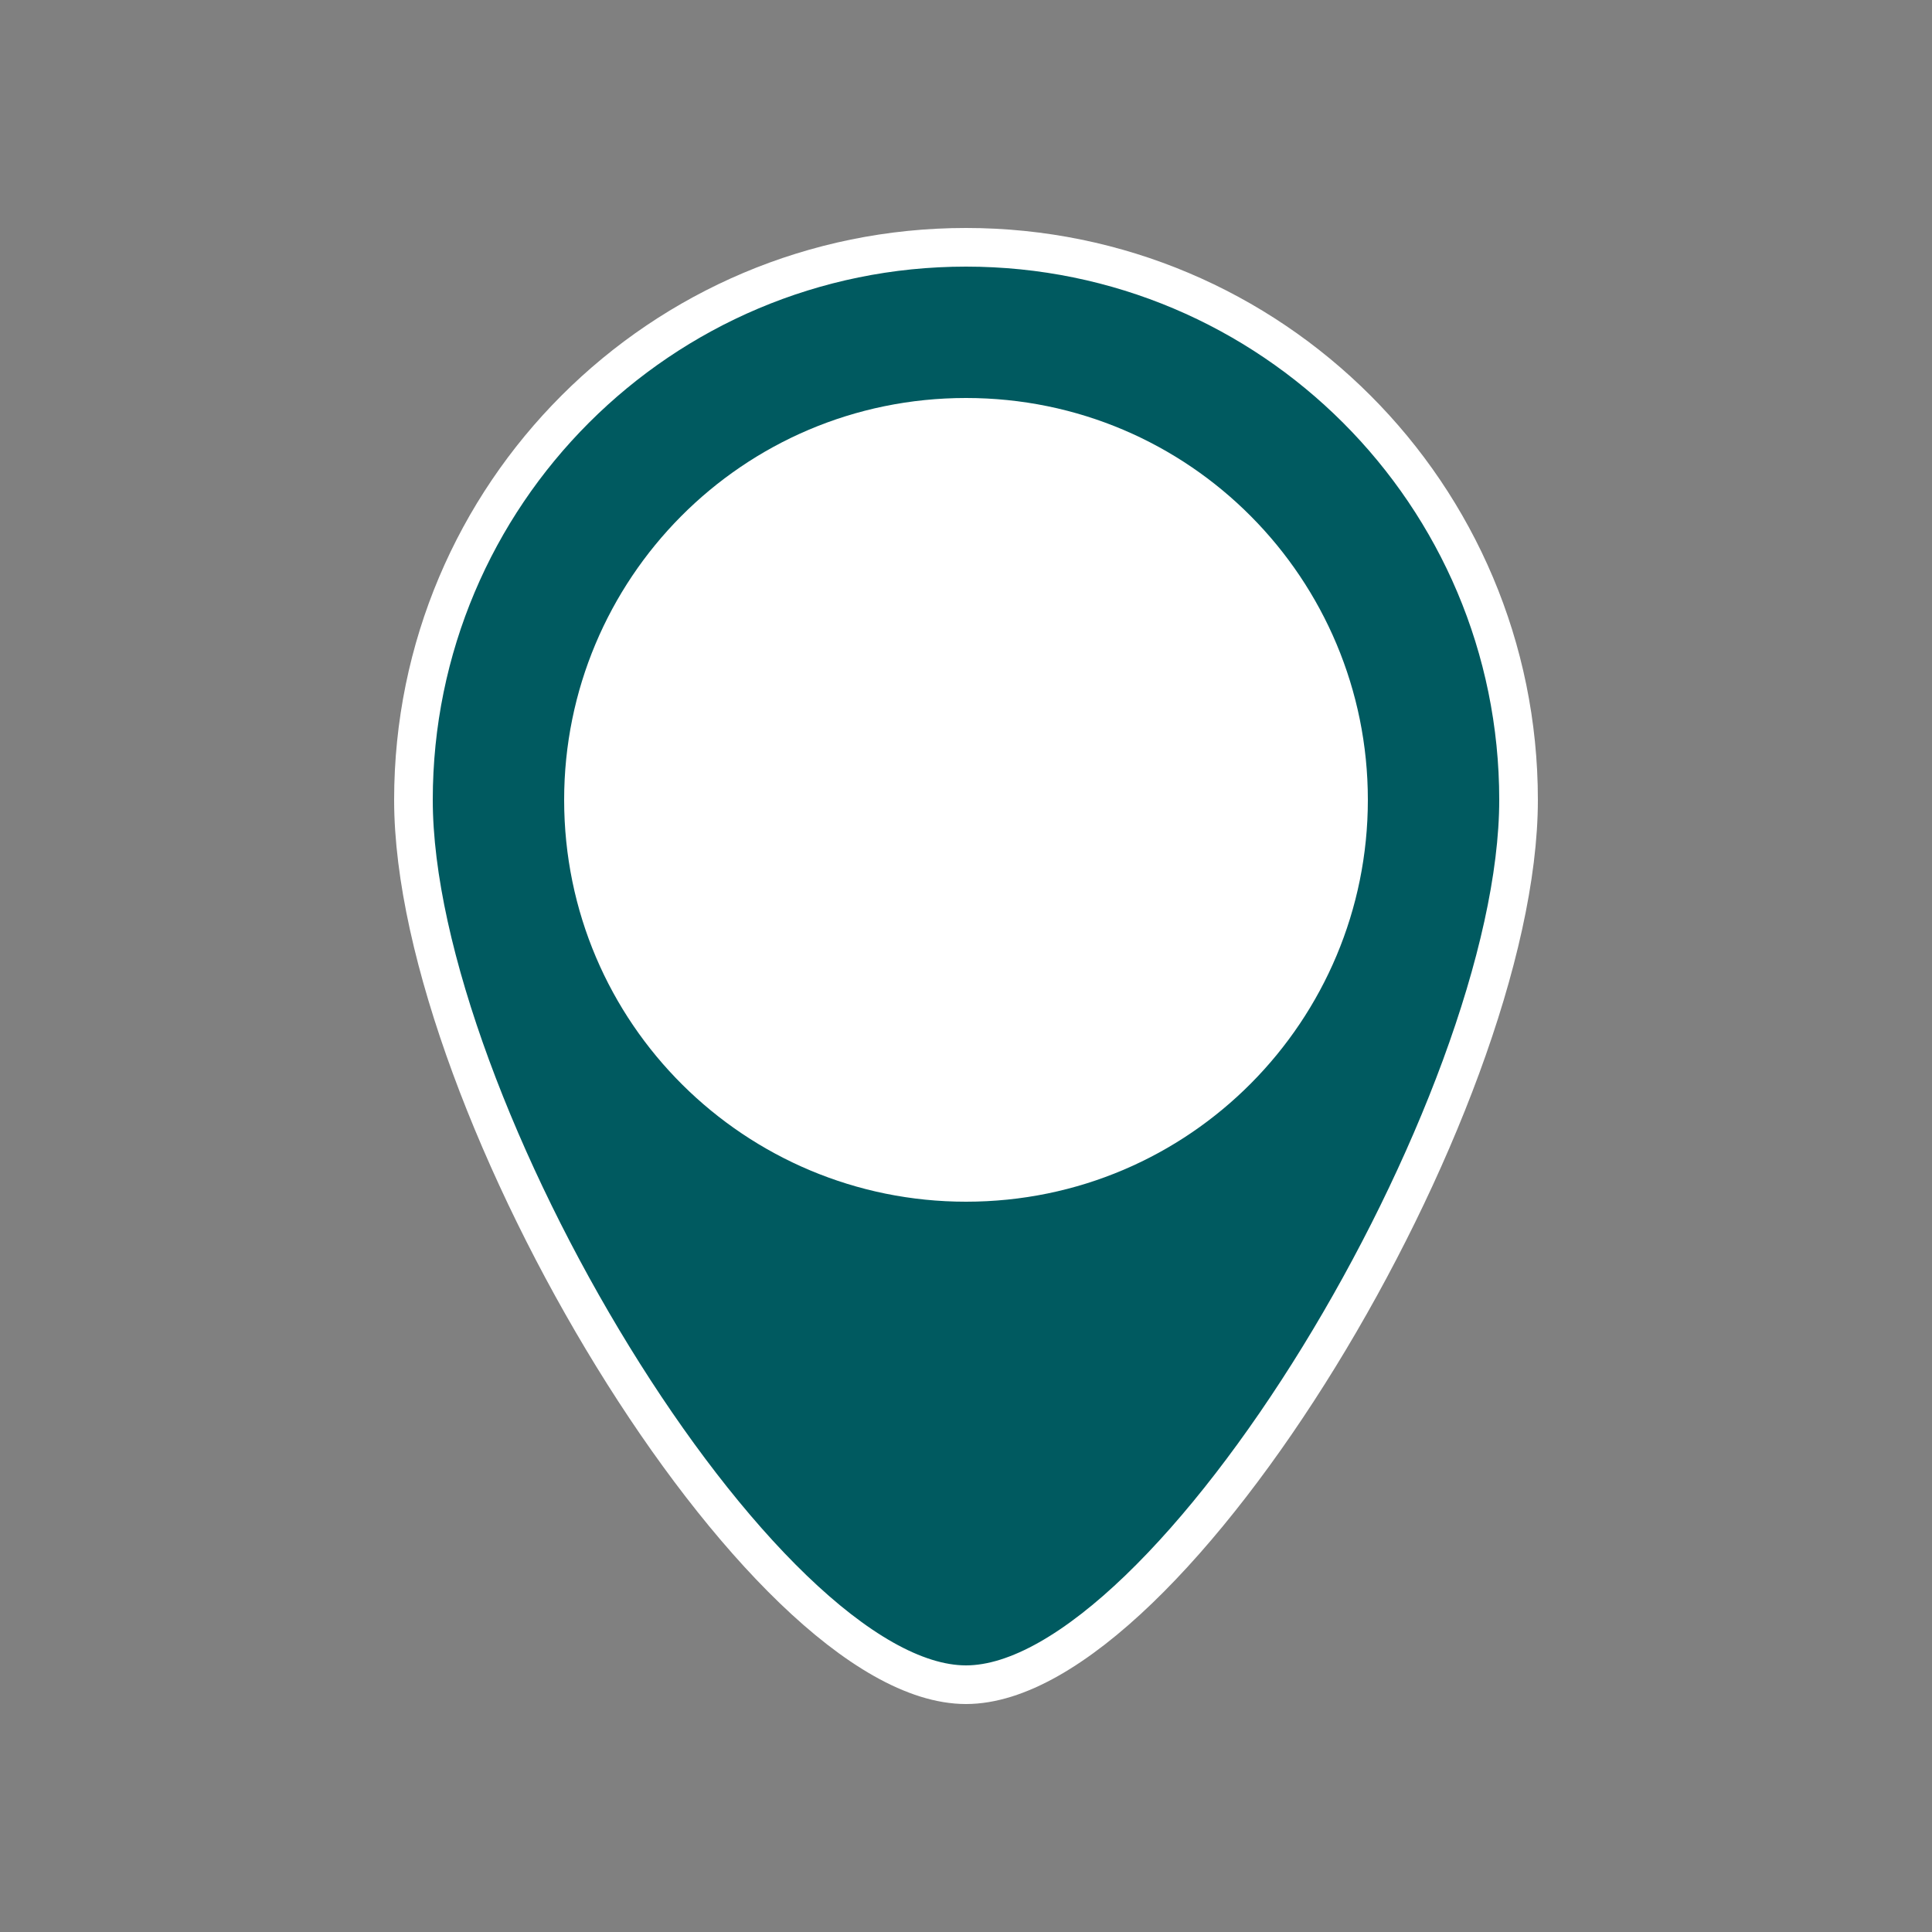 <?xml version="1.0" encoding="utf-8"?>
<svg version="1.1" id="icon_location_large" xmlns="http://www.w3.org/2000/svg" xmlns:xlink="http://www.w3.org/1999/xlink"
	 x="0px" y="0px" width="50px" height="50px" viewBox="0 0 50 50" enable-background="new 0 0 50 50" xml:space="preserve">
<rect x="0" y="0" width="50" height="50" fill="#808080" stroke="none"/>
<path fill="#005a60" stroke="#FFFFFF" stroke-miterlimit="10" d="M39.3,20.7c0-7.9-6.4-14.3-14.3-14.3s-14.3,6.4-14.3,14.3
	s9,22.9,14.3,22.9S39.3,28.6,39.3,20.7"/>
<path fill="#FFFFFF" d="M35.4,20.7c0,5.7-4.6,10.4-10.4,10.4c-5.7,0-10.4-4.6-10.4-10.4c0-5.7,4.6-10.4,10.4-10.4S35.4,15,35.4,20.7
	"/>
</svg>
